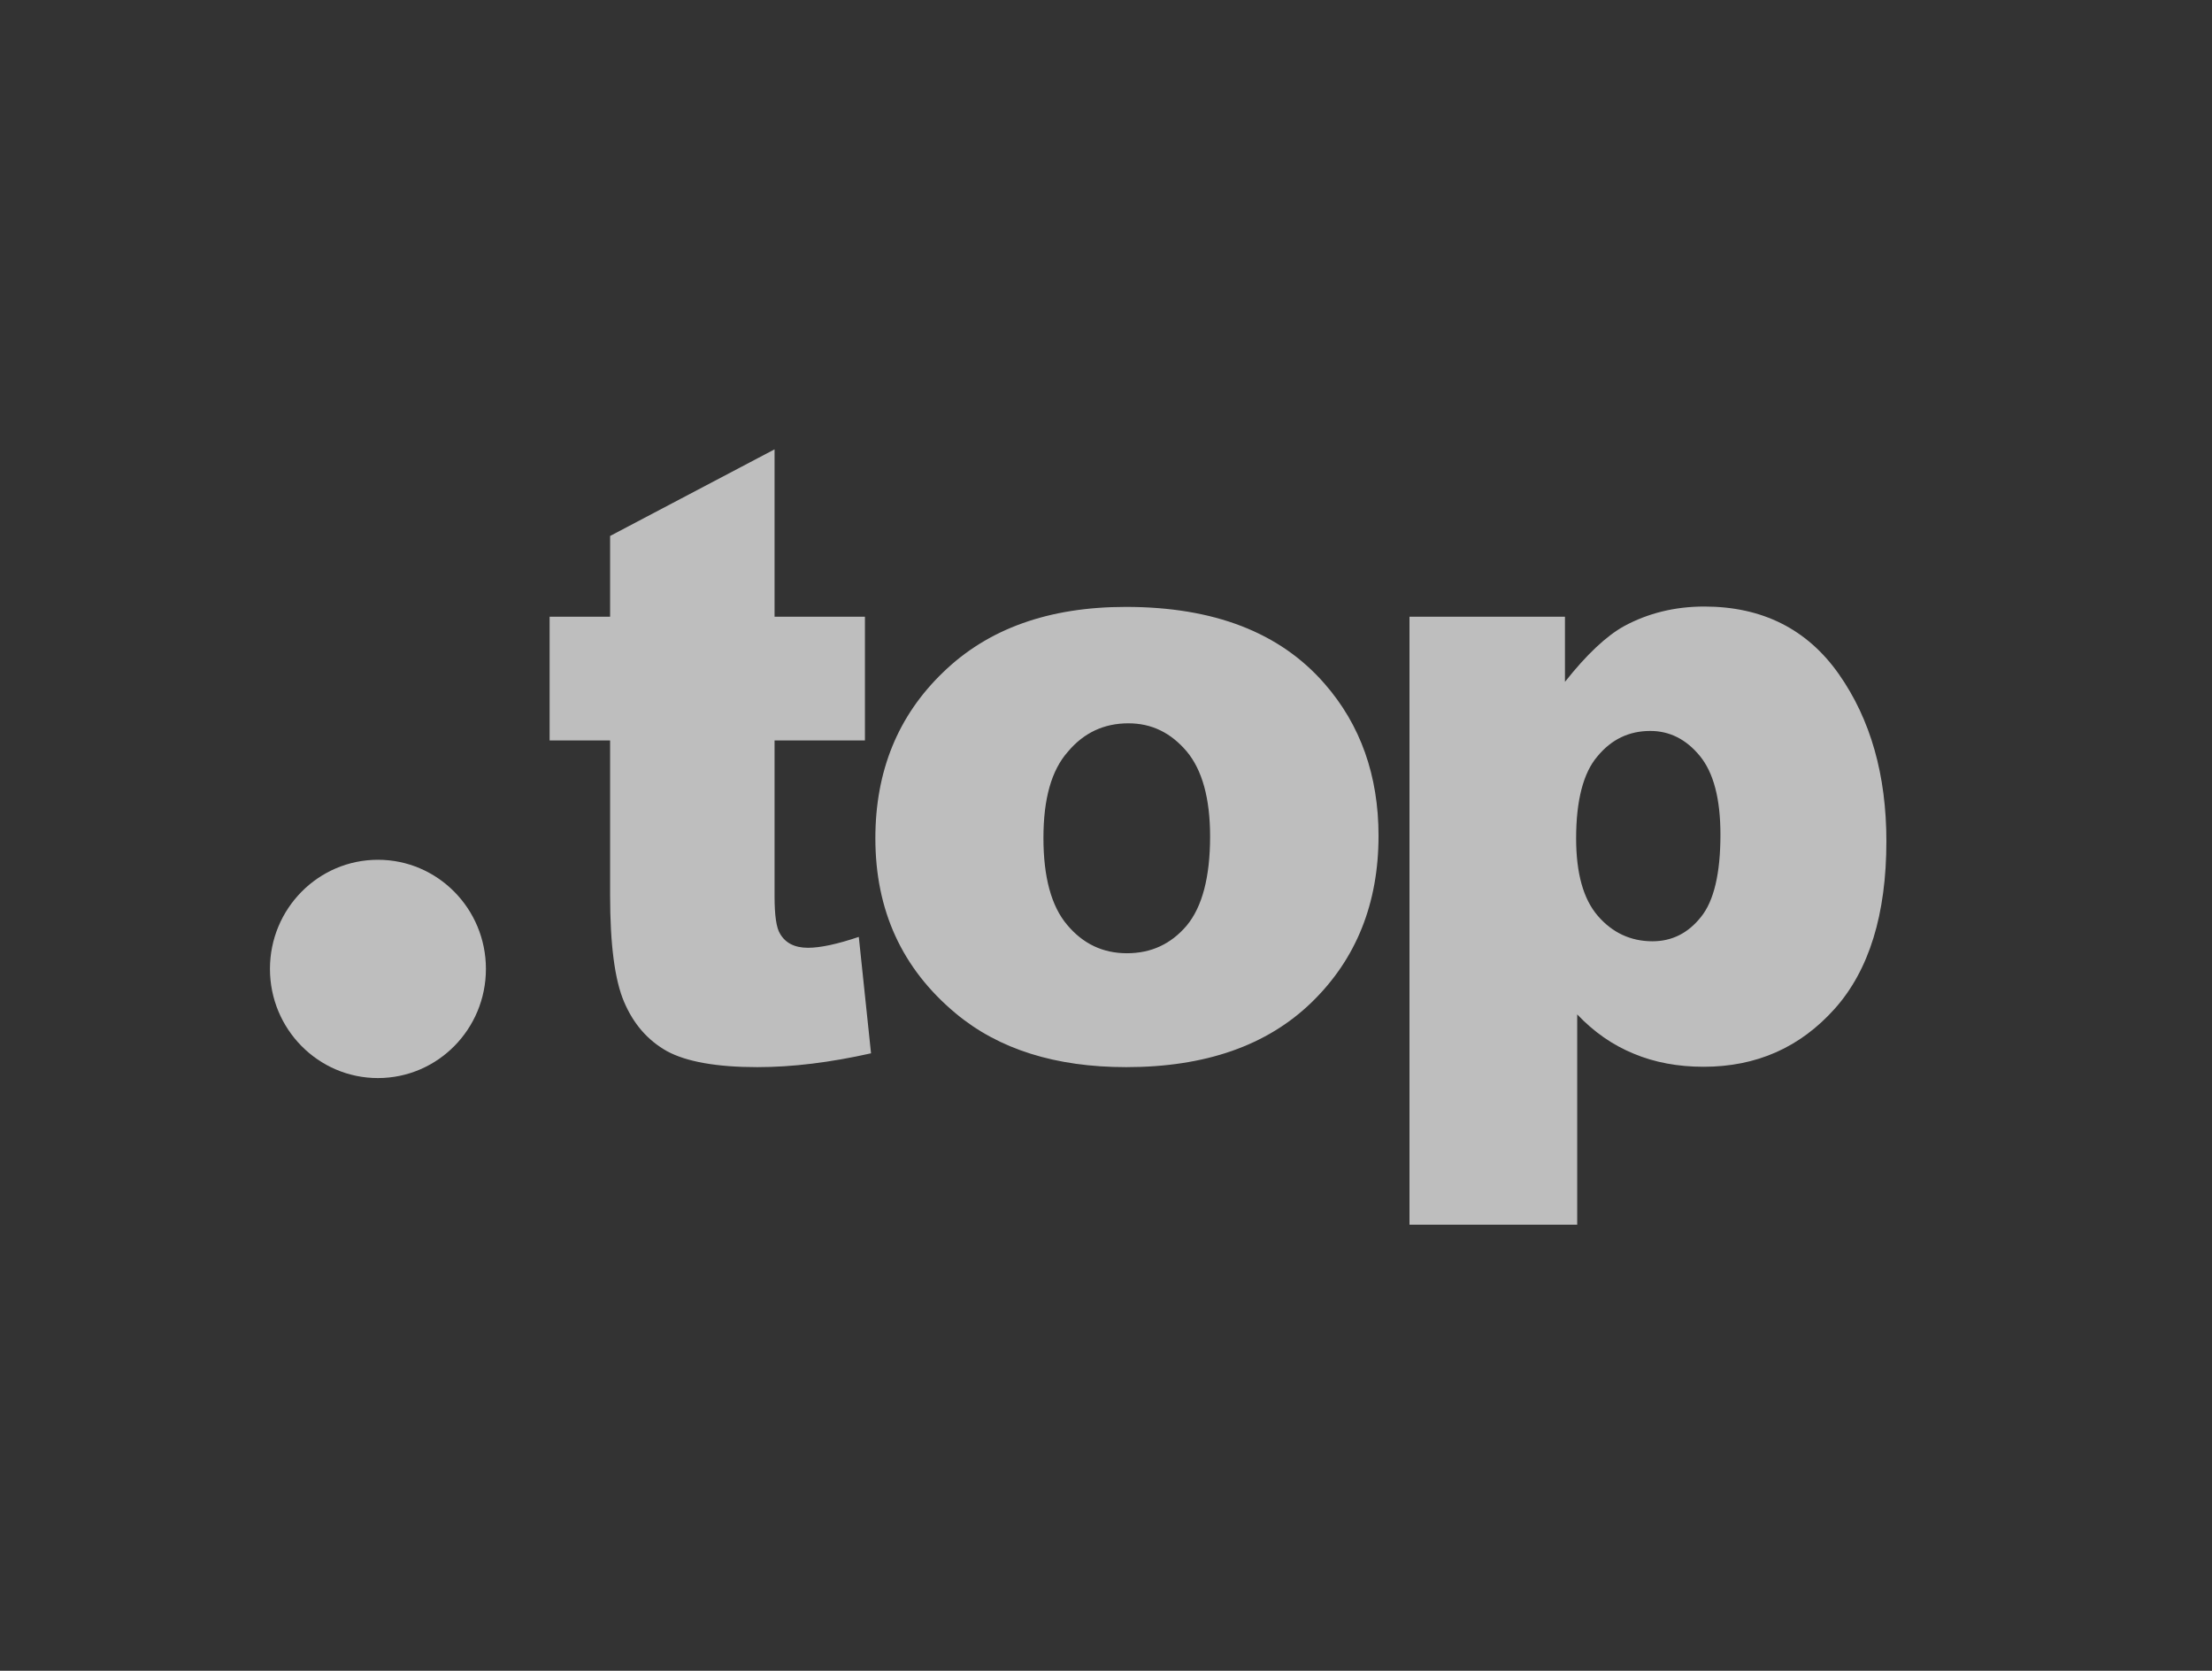 <svg width="49" height="37" viewBox="0 0 49 37" fill="none" xmlns="http://www.w3.org/2000/svg">
<rect x="0" y="0" width="49" height="37" fill="#333333" stroke="none"/>
<g opacity="0.7">
<path d="M17.158 9.951V13.657H19.16V16.397H17.158V19.853C17.158 20.272 17.198 20.546 17.278 20.675C17.398 20.885 17.605 20.989 17.9 20.989C18.171 20.989 18.546 20.909 19.024 20.748L19.295 23.326C18.394 23.528 17.557 23.632 16.776 23.632C15.875 23.632 15.205 23.512 14.774 23.278C14.344 23.036 14.033 22.674 13.826 22.19C13.618 21.707 13.515 20.917 13.515 19.829V16.397H12.175V13.657H13.515V11.869L17.158 9.951ZM19.391 18.564C19.391 17.074 19.893 15.849 20.89 14.89C21.886 13.923 23.234 13.44 24.94 13.44C26.885 13.44 28.352 14.004 29.341 15.14C30.138 16.05 30.537 17.178 30.537 18.508C30.537 20.006 30.043 21.239 29.054 22.198C28.065 23.157 26.694 23.632 24.948 23.632C23.385 23.632 22.125 23.238 21.169 22.44C19.981 21.449 19.391 20.16 19.391 18.564ZM23.114 18.556C23.114 19.426 23.29 20.071 23.64 20.482C23.991 20.901 24.43 21.11 24.964 21.11C25.498 21.11 25.937 20.909 26.287 20.498C26.63 20.087 26.806 19.426 26.806 18.524C26.806 17.678 26.63 17.049 26.287 16.639C25.937 16.228 25.514 16.018 24.996 16.018C24.454 16.018 24.007 16.228 23.656 16.647C23.29 17.058 23.114 17.694 23.114 18.556ZM31.223 27.121V13.657H34.667V15.1C35.145 14.495 35.584 14.084 35.975 13.867C36.509 13.577 37.107 13.432 37.753 13.432C39.036 13.432 40.033 13.931 40.735 14.93C41.436 15.93 41.787 17.162 41.787 18.629C41.787 20.248 41.404 21.489 40.639 22.343C39.873 23.197 38.909 23.624 37.737 23.624C37.171 23.624 36.652 23.528 36.19 23.334C35.719 23.141 35.305 22.851 34.938 22.464V27.121H31.223ZM34.914 18.564C34.914 19.338 35.074 19.91 35.393 20.28C35.712 20.651 36.118 20.845 36.605 20.845C37.035 20.845 37.394 20.667 37.681 20.305C37.968 19.95 38.111 19.338 38.111 18.484C38.111 17.694 37.96 17.114 37.657 16.743C37.354 16.373 36.987 16.187 36.557 16.187C36.086 16.187 35.696 16.373 35.385 16.751C35.074 17.114 34.914 17.726 34.914 18.564Z" fill="#FAFAFA"/>
<path d="M8.372 23.874C9.693 23.874 10.764 22.792 10.764 21.457C10.764 20.122 9.693 19.04 8.372 19.04C7.051 19.04 5.98 20.122 5.98 21.457C5.98 22.792 7.051 23.874 8.372 23.874Z" fill="#FAFAFA"/>
</g>
</svg>
